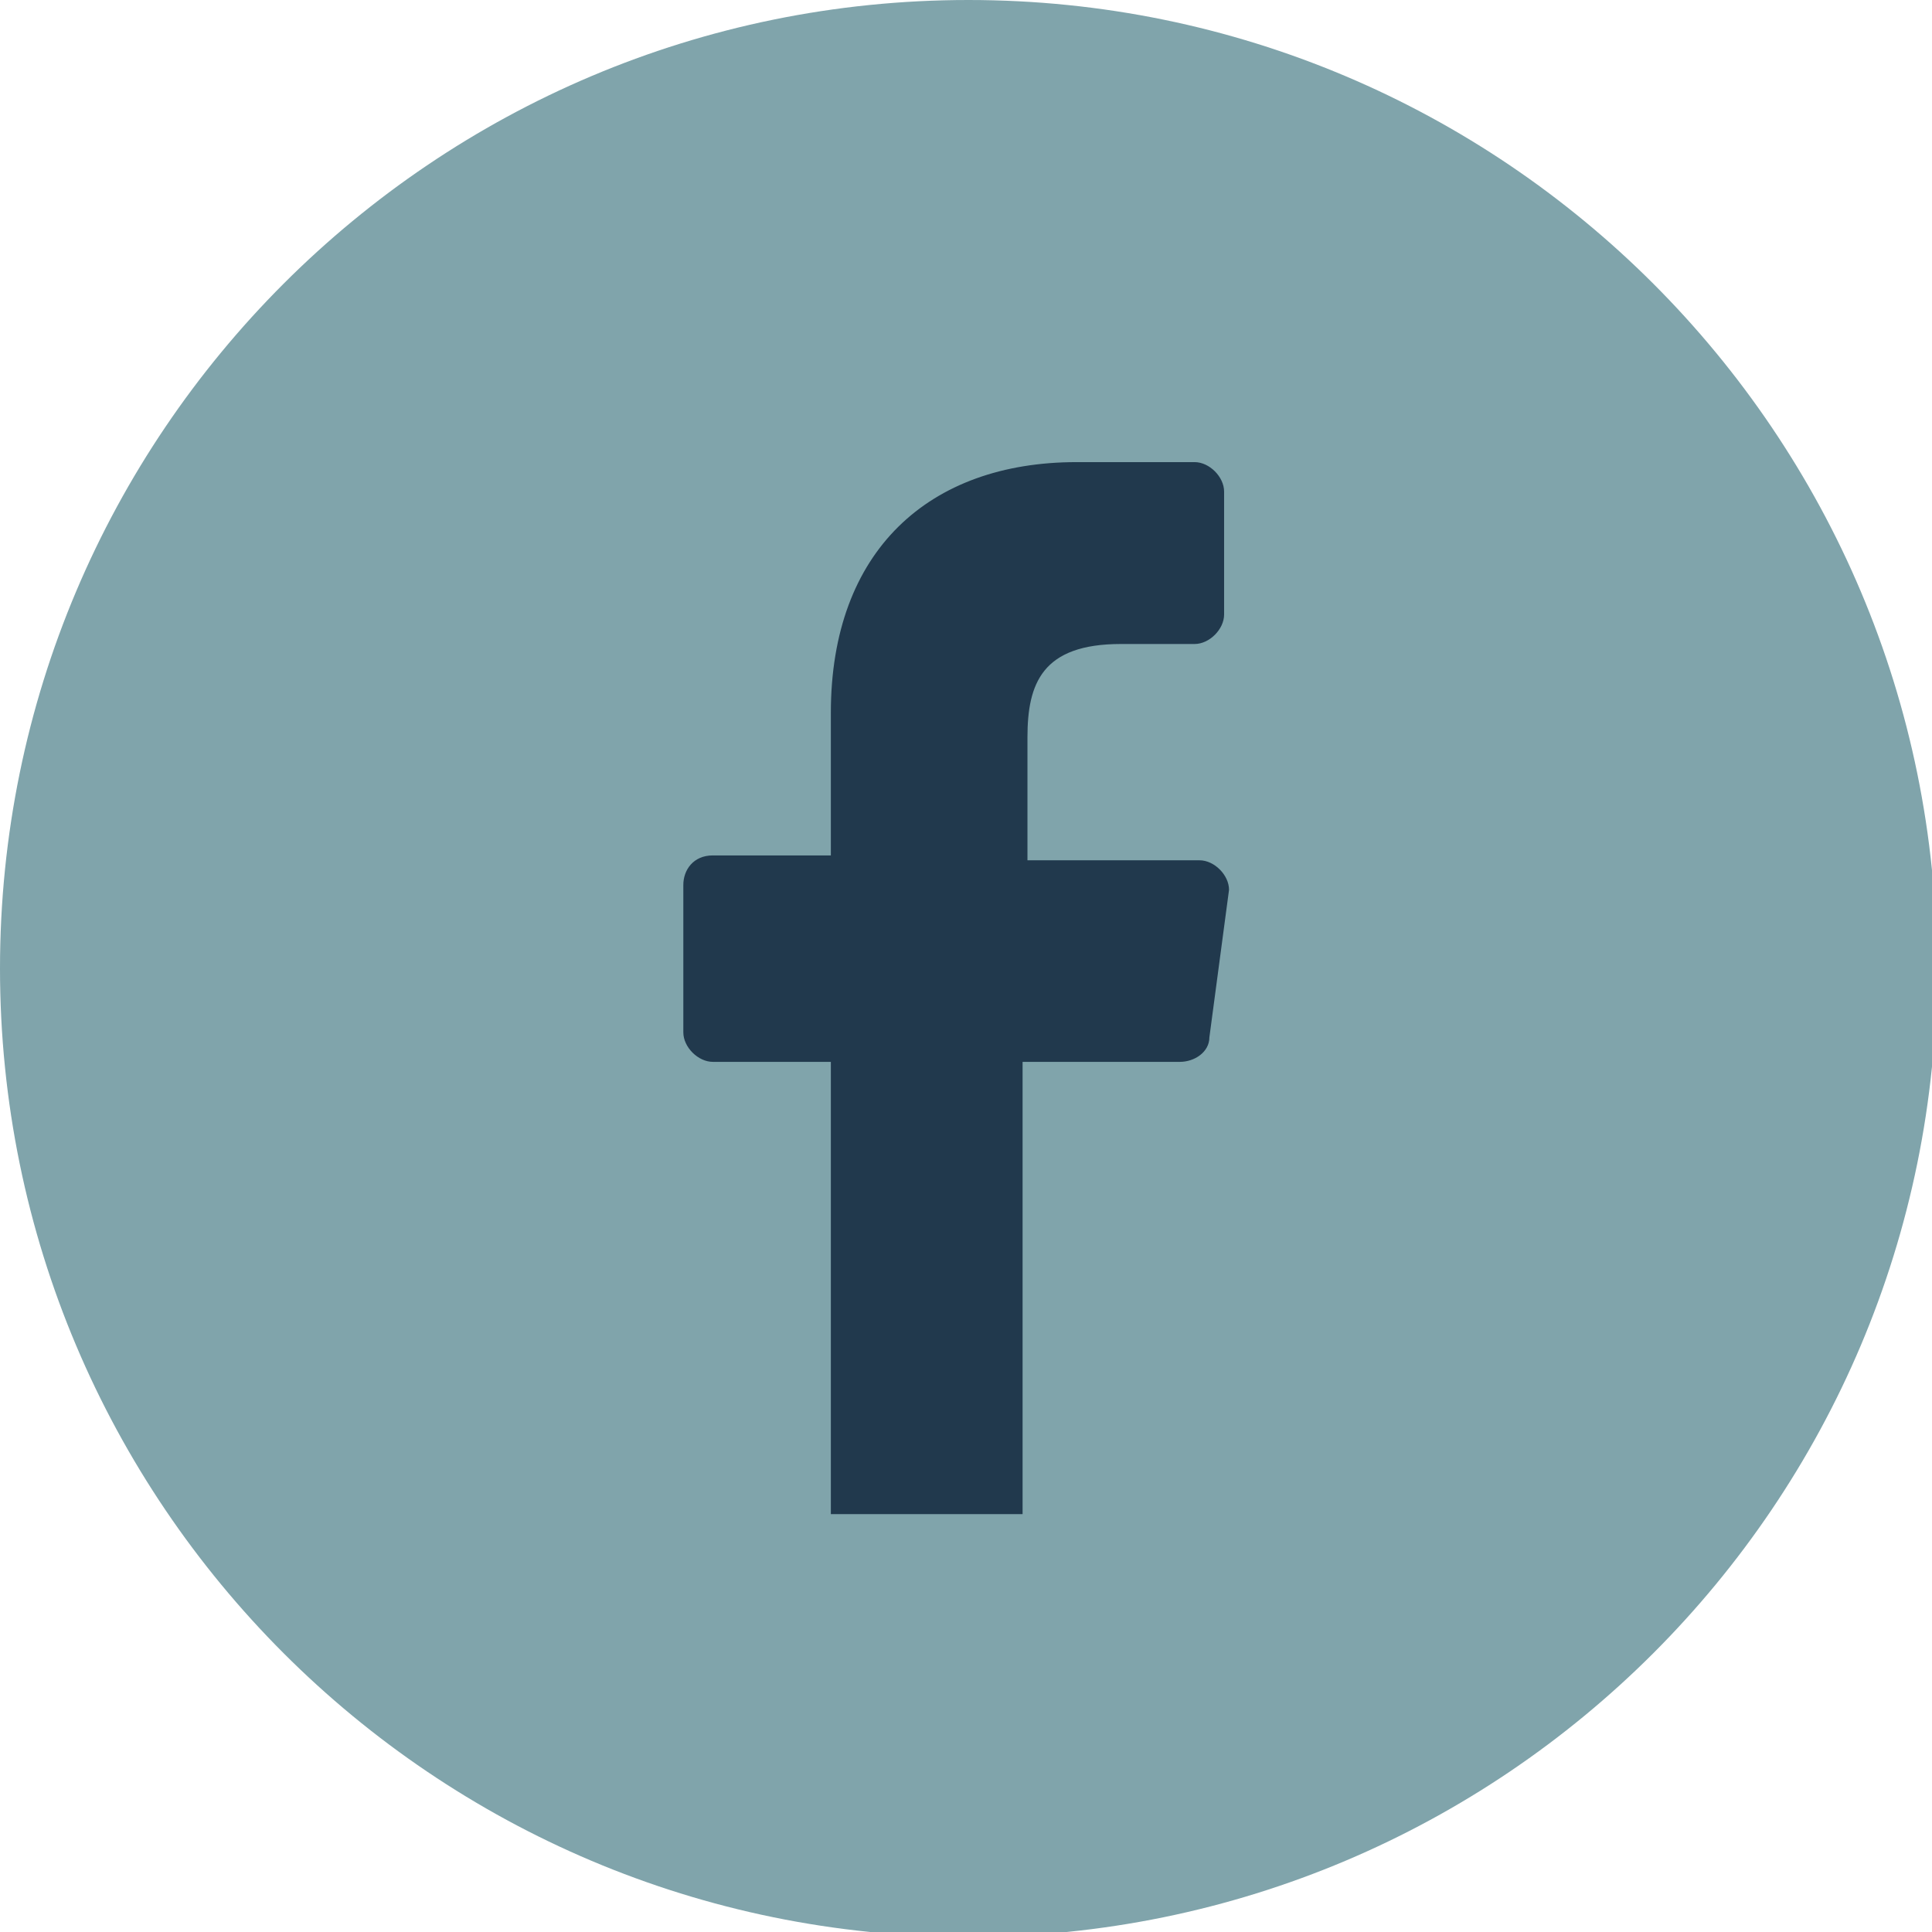 <svg width="42" height="42" viewBox="0 0 42 42" fill="none" xmlns="http://www.w3.org/2000/svg">
<g clip-path="url(#clip0_61_1188)">
<path d="M21.053 42.107C32.681 42.107 42.107 32.681 42.107 21.053C42.107 9.426 32.681 0 21.053 0C9.426 0 0 9.426 0 21.053C0 32.681 9.426 42.107 21.053 42.107Z" fill="#80A4AB"/>
<path d="M18.062 32.916V23.084H15.497C15.176 23.084 14.855 22.764 14.855 22.443V19.237C14.855 18.916 15.069 18.596 15.497 18.596H18.062V15.496C18.062 11.97 20.199 10.046 23.405 10.046H25.97C26.291 10.046 26.611 10.367 26.611 10.687V13.359C26.611 13.68 26.291 14 25.97 14H24.367C22.657 14 22.336 14.855 22.336 16.031V18.702H26.077C26.398 18.702 26.718 19.023 26.718 19.344L26.291 22.55C26.291 22.87 25.97 23.084 25.649 23.084H22.23V32.916H17.955H18.062Z" fill="#21394D"/>
</g>
<defs>
<clipPath id="clip0_61_1188">
<rect width="42" height="42" fill="white"/>
</clipPath>
</defs>
</svg>
